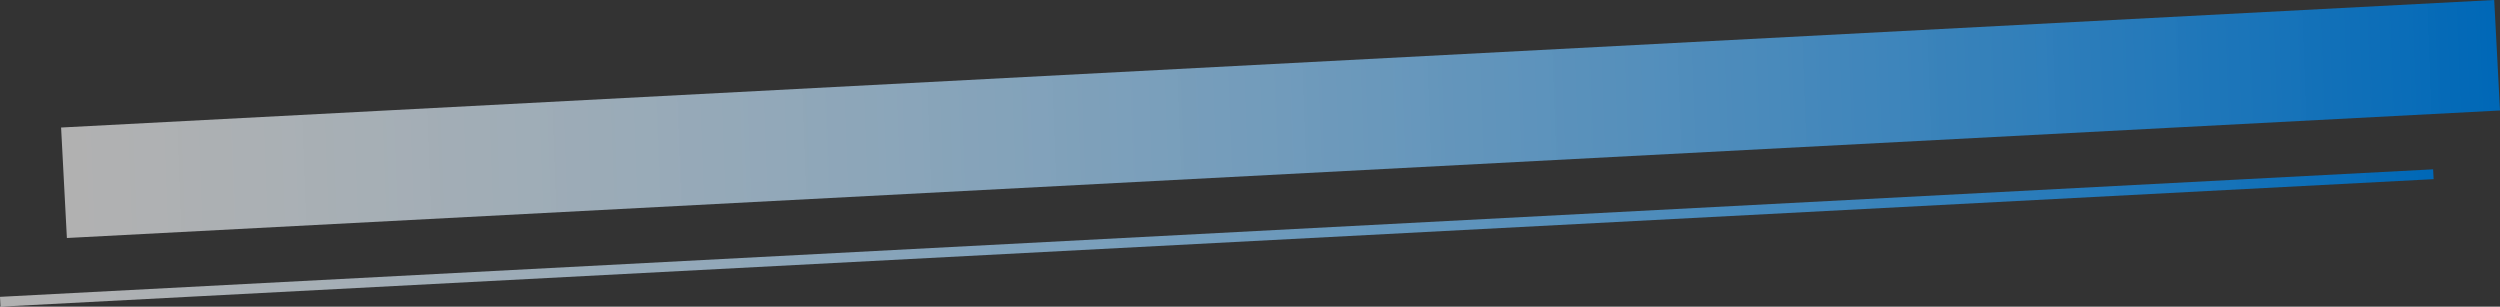 <svg xmlns="http://www.w3.org/2000/svg" xmlns:xlink="http://www.w3.org/1999/xlink" width="1016.846" height="124.732" viewBox="0 0 1016.846 124.732"><rect x="0" y="0" width="1016.846" height="124.732" fill="#333333" stroke="none"/><defs><linearGradient id="a" y1="0.5" x2="1" y2="0.5" gradientUnits="objectBoundingBox"><stop offset="0" stop-color="#fff" stop-opacity="0.62"/><stop offset="1" stop-color="#0068b7"/></linearGradient></defs><g transform="translate(-608.711 -2296.135)"><rect width="990.999" height="44.999" transform="translate(633.561 2348) rotate(-3)" fill="url(#a)"/><rect width="990.998" height="3.999" transform="translate(608.711 2416.873) rotate(-3)" fill="url(#a)"/></g></svg>